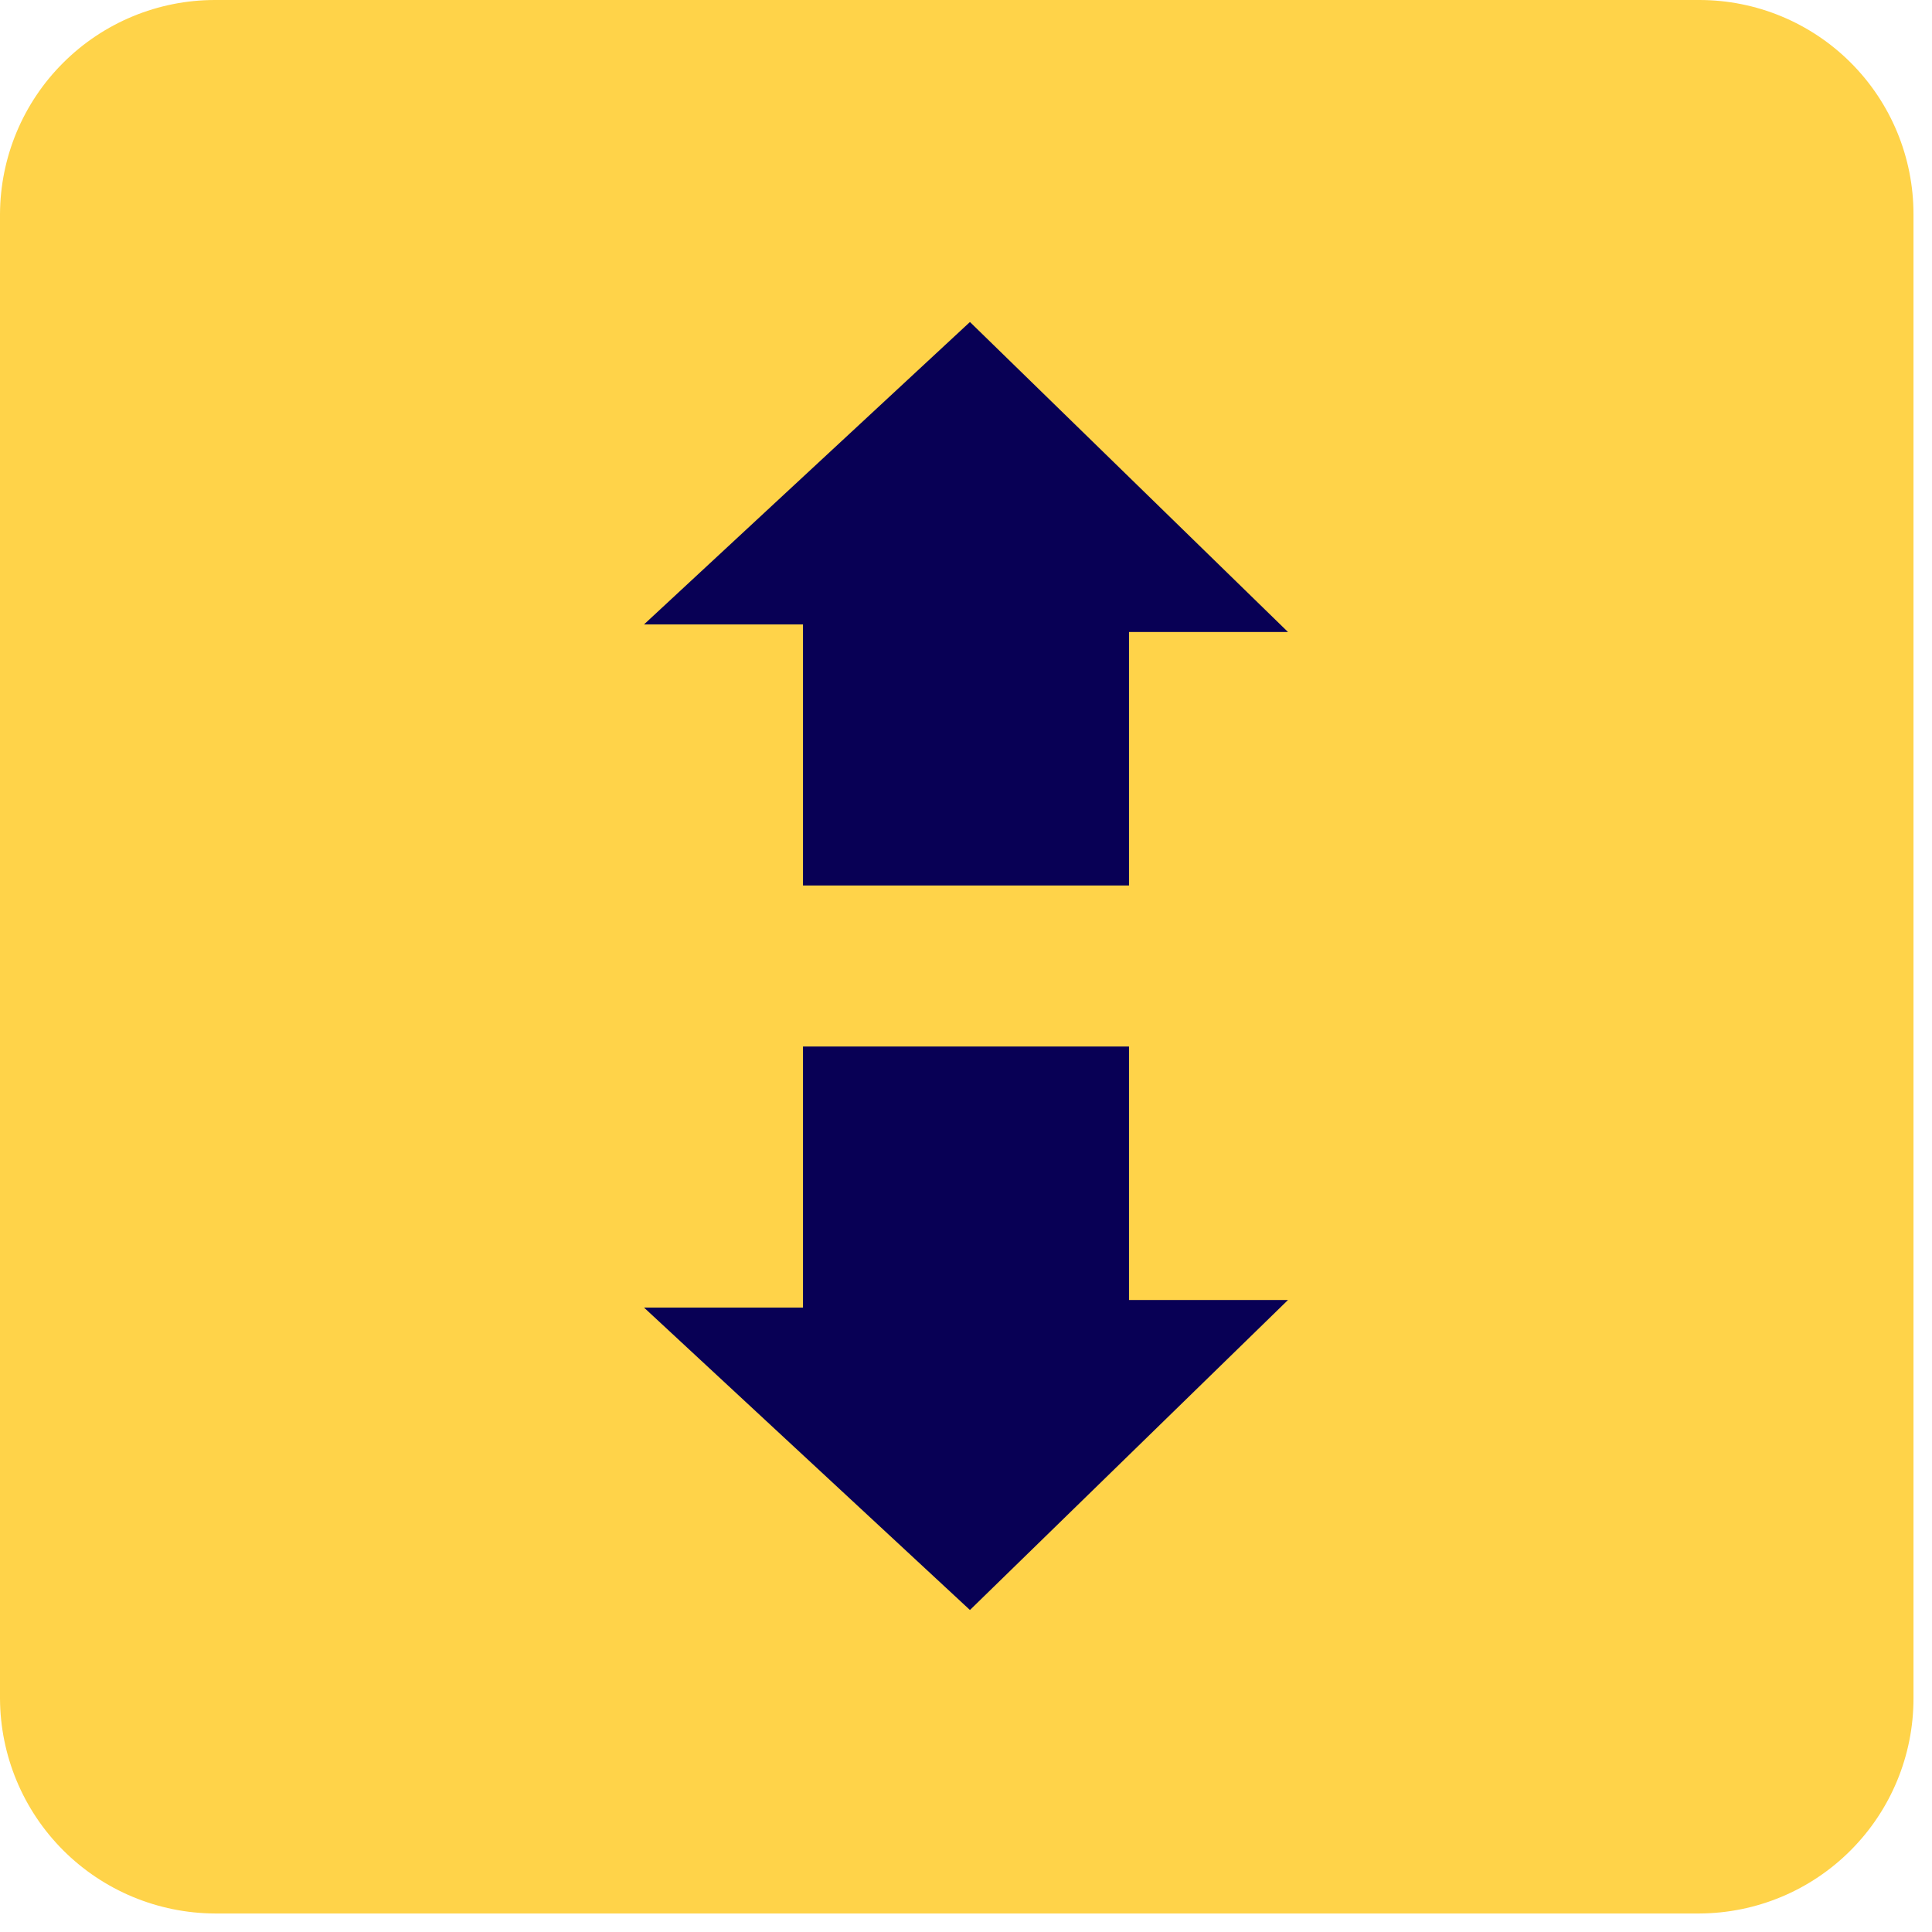 <svg width="24" height="24" viewBox="0 0 24 24" fill="none" xmlns="http://www.w3.org/2000/svg">
<g clip-path="url(#clip0_6071_27500)">
<path d="M21.11 23.77H2.67C1.963 23.767 1.285 23.485 0.785 22.985C0.285 22.485 0.003 21.807 0 21.1V2.66C0.003 1.954 0.285 1.277 0.786 0.779C1.286 0.28 1.964 -4.95442e-06 2.67 0H21.11C21.816 0 22.492 0.28 22.991 0.779C23.49 1.278 23.77 1.954 23.77 2.66V21.1C23.77 21.806 23.49 22.484 22.991 22.984C22.493 23.485 21.816 23.767 21.11 23.77Z" fill="#FFD349"/>
<path d="M8 7.757H9.975V11H14.025V7.851H16L12.049 4L8 7.757Z" fill="#080055"/>
<path d="M8 16.243H9.975V13H14.025V16.149H16L12.049 20L8 16.243Z" fill="#080055"/>
</g>
<defs>
<clipPath id="clip0_6071_27500">
<rect width="23.77" height="23.77" fill="white"/>
</clipPath>
</defs>
</svg>
